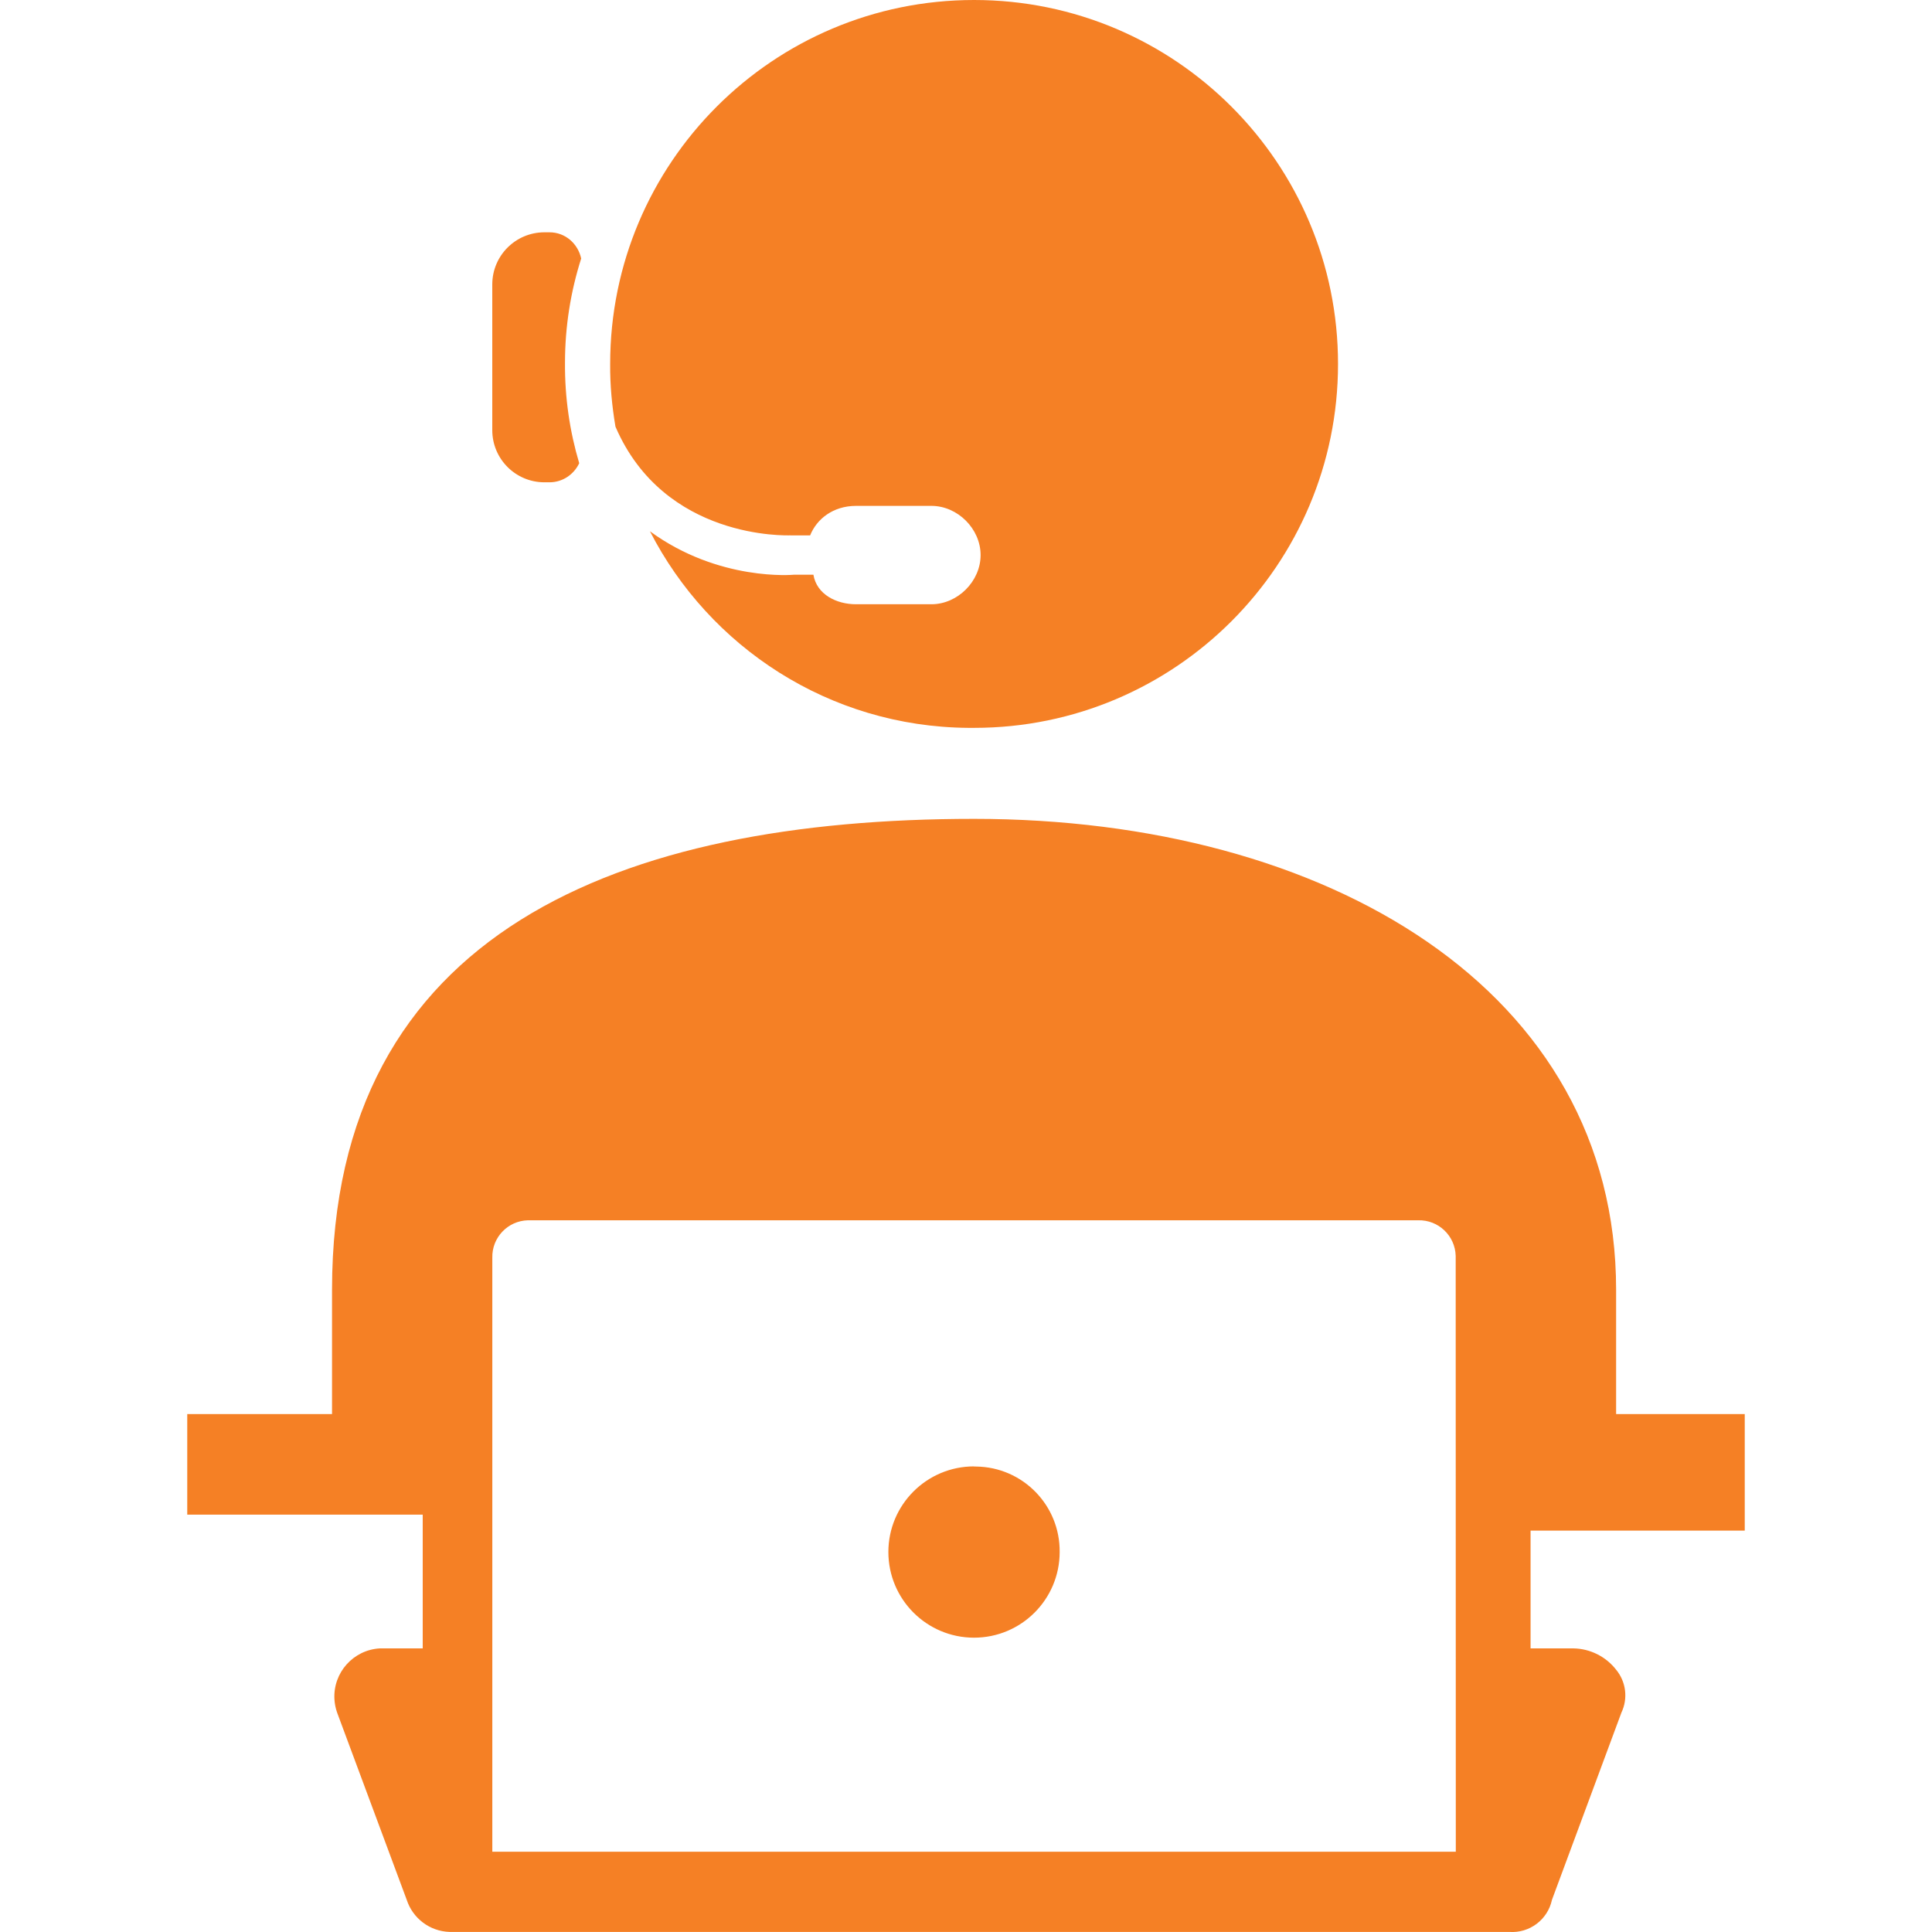 <svg height="50" viewBox="0 0 50 50" width="50" xmlns="http://www.w3.org/2000/svg"><path d="m45.154 39.612v-3.016h-3.329v-3.215c0-7.757-7.478-12.189-16.616-12.189s-16.616 2.908-16.616 12.189v3.215h-3.747v2.602h6.094v3.462h-1.108c-.688.038-1.215.627-1.177 1.315.007.119.03.236.07.348l1.801 4.844c.157.483.6.815 1.108.831h27.423c.525.039.998-.316 1.108-.831l1.797-4.844c.174-.365.121-.797-.135-1.109-.266-.343-.674-.547-1.108-.554h-1.108v-3.048h5.544zm-32.413 8.31v-15.372c-.013-.522.4-.956.922-.969h.048 22.992c.522-.014.956.399.97.921v.048l.003 15.372zm7.716-34.066h.509c.17-.424.594-.764 1.188-.764h1.951c.679 0 1.273.594 1.273 1.273s-.594 1.273-1.273 1.273h-1.951c-.509 0-1.018-.255-1.103-.764h-.509s-1.935.183-3.722-1.125c1.536 2.994 4.637 5.058 8.235 5.088h.155c5.202 0 9.418-4.217 9.418-9.418s-4.217-9.419-9.419-9.419-9.418 4.217-9.418 9.418c-.005.555.048 1.095.137 1.624 1.264 2.936 4.447 2.813 4.529 2.813zm4.804 24.098c-.017 0-.034 0-.052 0v-.004c-1.224 0-2.217.991-2.218 2.215 0 1.224.991 2.217 2.215 2.218s2.217-.991 2.218-2.215c.013-1.21-.955-2.201-2.164-2.214zm-11.171-25.472h.13c.342 0 .633-.204.77-.494-.245-.823-.375-1.696-.368-2.6 0-.941.148-1.847.419-2.698-.084-.385-.411-.678-.821-.678h-.13c-.746 0-1.35.604-1.35 1.35v3.77c0 .746.604 1.35 1.35 1.35z" fill="#f58025"/></svg>